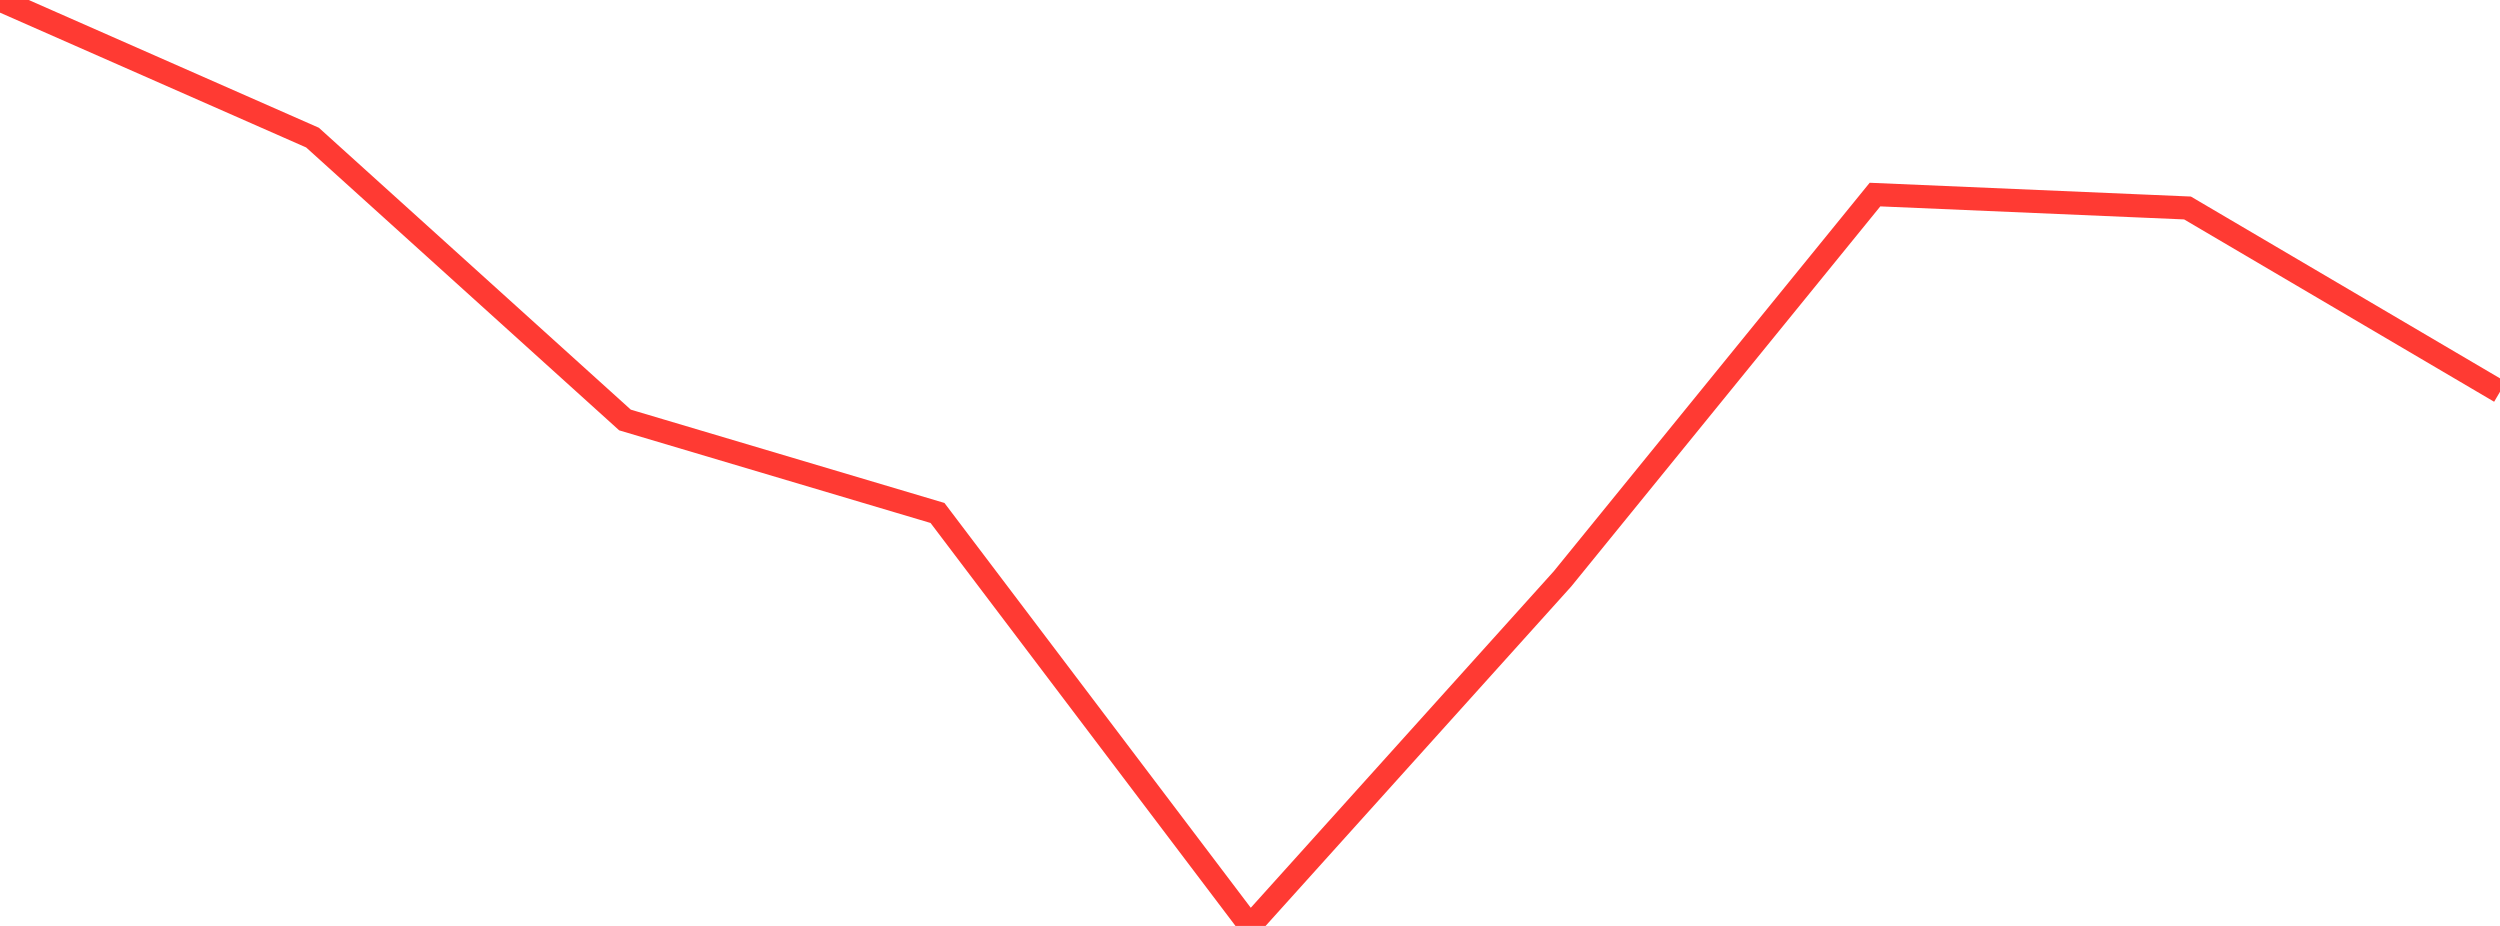 <?xml version="1.0" standalone="no"?>
<!DOCTYPE svg PUBLIC "-//W3C//DTD SVG 1.1//EN" "http://www.w3.org/Graphics/SVG/1.1/DTD/svg11.dtd">

<svg width="135" height="50" viewBox="0 0 135 50" preserveAspectRatio="none" 
  xmlns="http://www.w3.org/2000/svg"
  xmlns:xlink="http://www.w3.org/1999/xlink">


<polyline points="0.0, 0.0 16.875, 7.43 33.75, 22.68 50.625, 27.7 67.5, 50.0 84.375, 31.259 101.25, 10.507 118.125, 11.231 135.0, 21.156" fill="none" stroke="#ff3a33" stroke-width="1.25"/>

</svg>